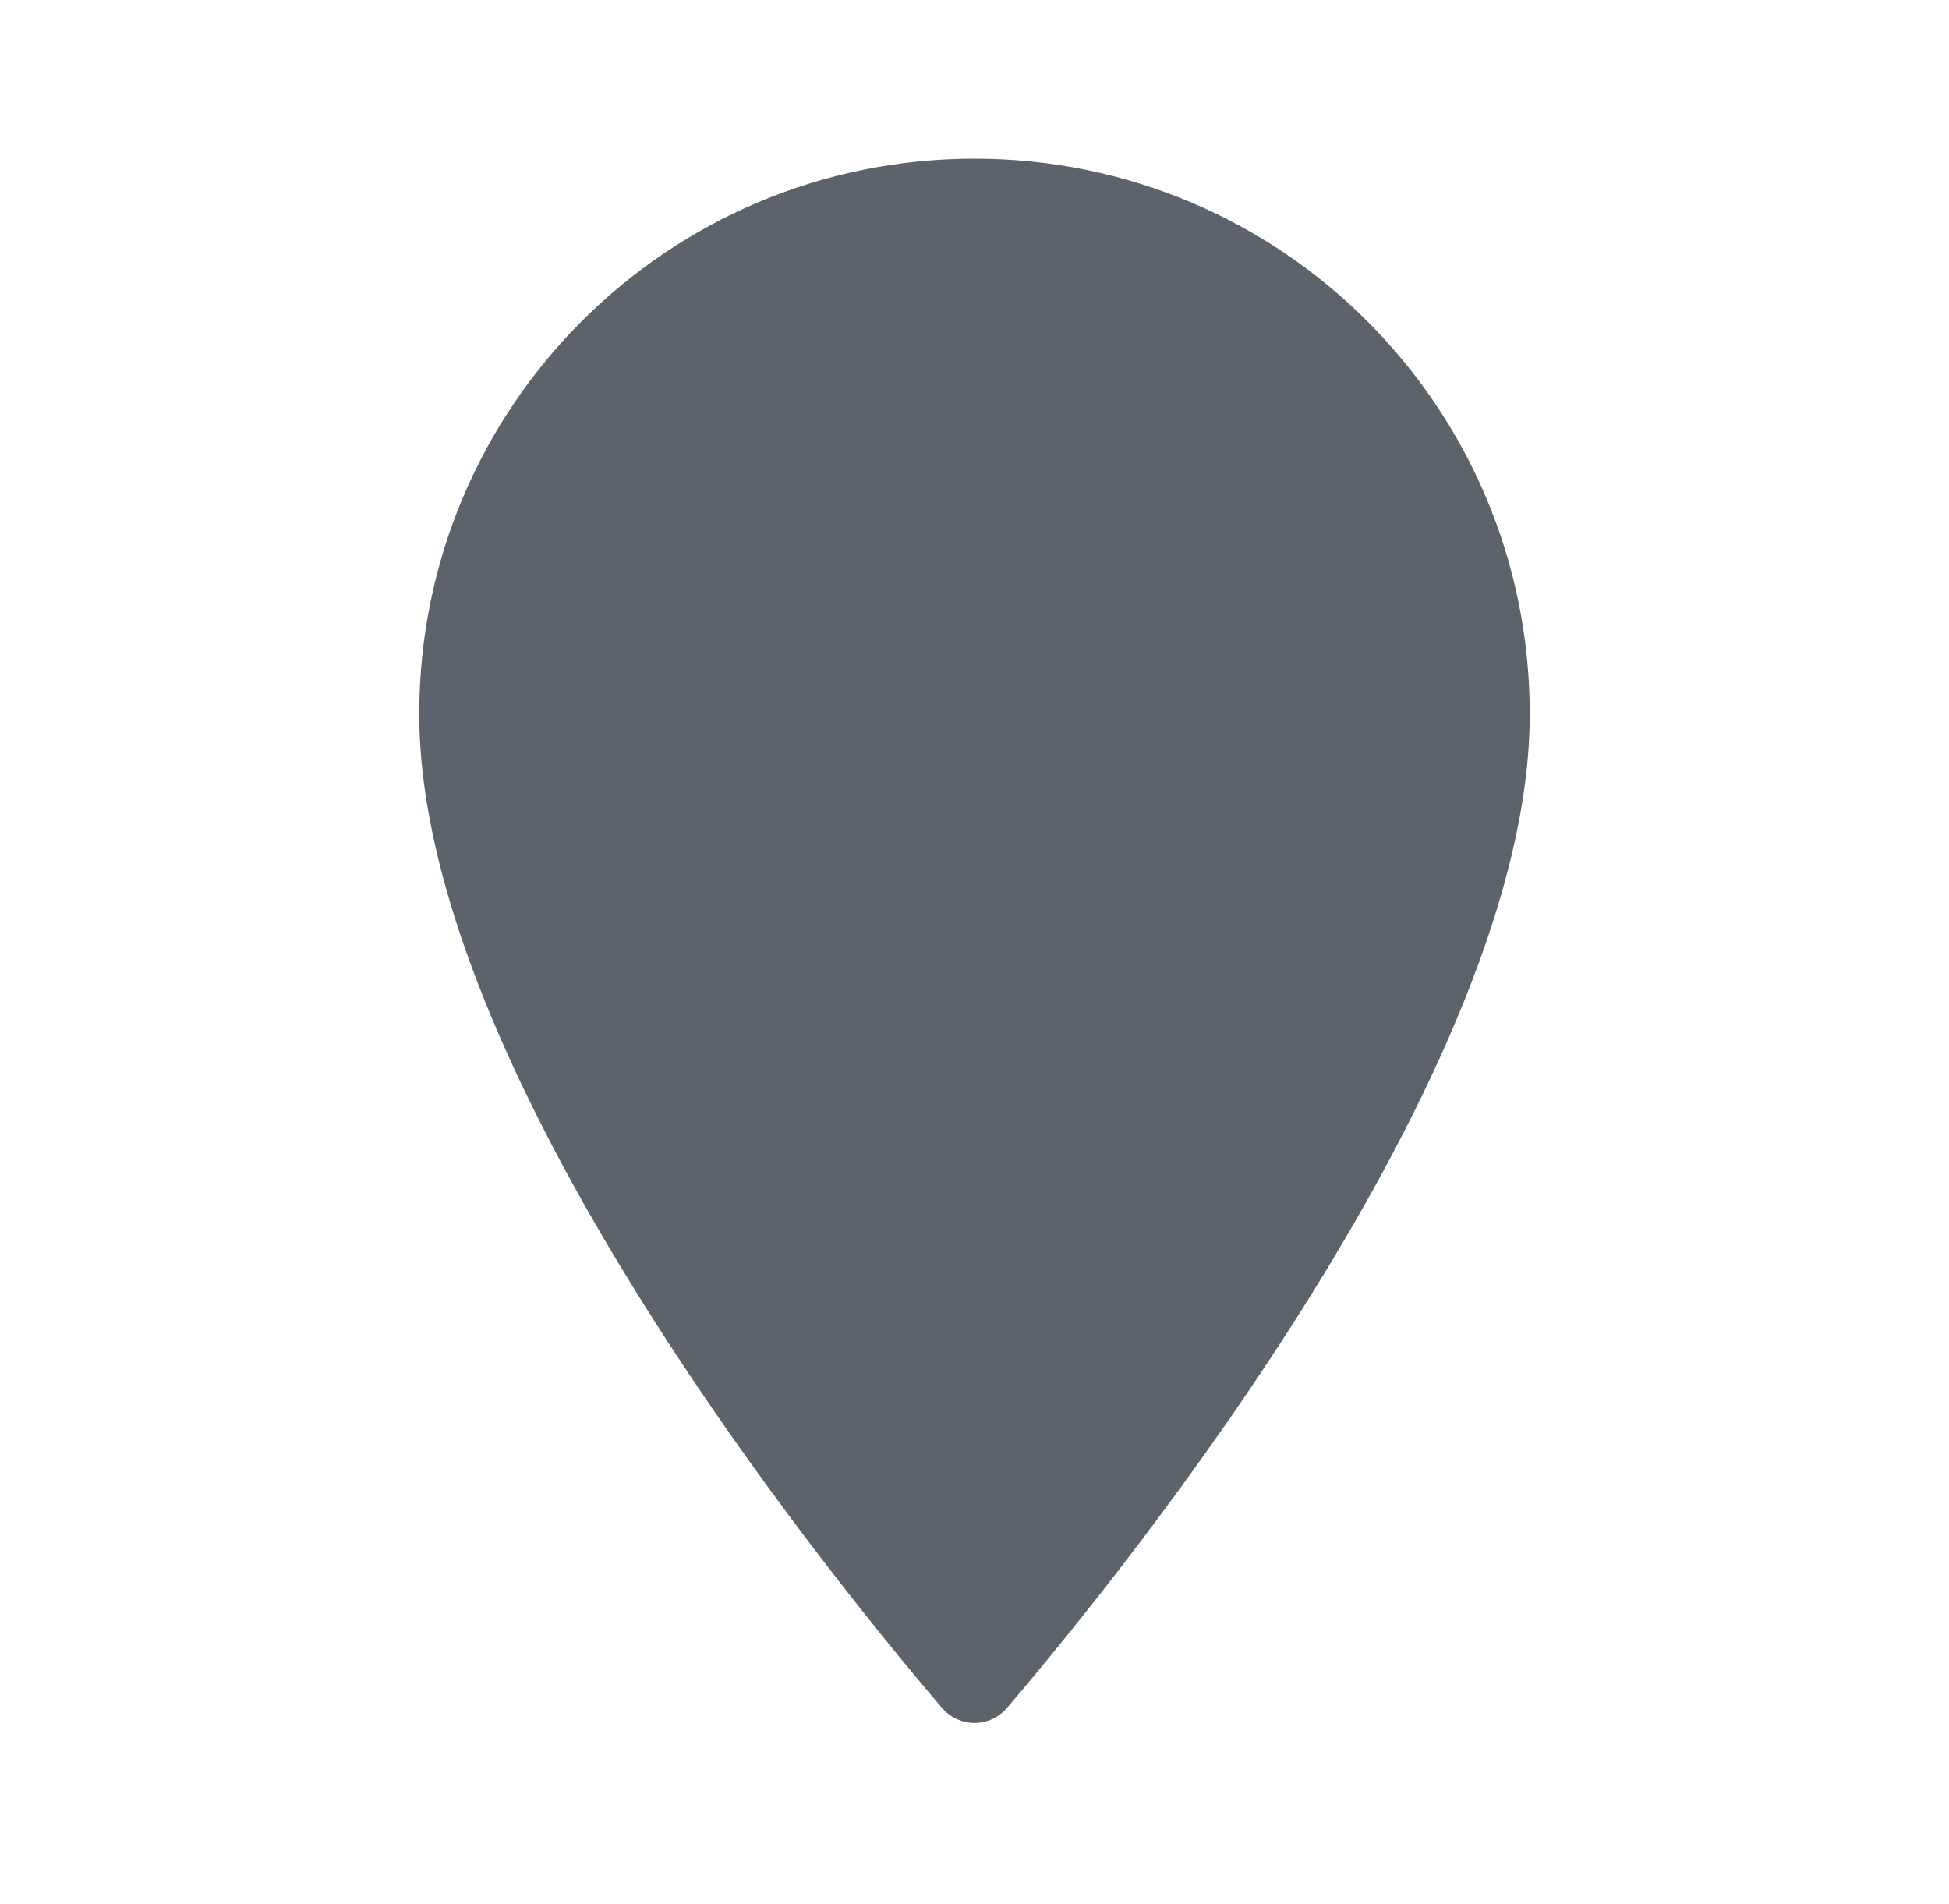 <svg width="43" height="42" viewBox="0 0 43 42" fill="none" xmlns="http://www.w3.org/2000/svg">
<path d="M32.5 17.5L21.768 35L13.72 25.5L10.5 14L13.72 9L20.695 5L30.354 9L32.5 17.5Z" fill="#5D636B" stroke="#FFD200"/>
<path d="M21.5 3.5C14.727 3.5 9.25 8.977 9.25 15.75C9.25 23.581 18.151 34.592 20.778 37.671C21.163 38.122 21.837 38.122 22.222 37.671C24.849 34.592 33.75 23.581 33.75 15.75C33.75 8.977 28.273 3.5 21.5 3.5ZM12.75 15.75C12.75 10.92 16.67 7 21.5 7C26.33 7 30.25 10.92 30.25 15.75C30.25 20.444 25.879 27.186 22.282 31.893C21.888 32.408 21.115 32.406 20.724 31.889C17.176 27.2 12.75 20.392 12.75 15.75Z" fill="#5D636B"/>
<path d="M21.5 20.125C23.916 20.125 25.875 18.166 25.875 15.75C25.875 13.334 23.916 11.375 21.5 11.375C19.084 11.375 17.125 13.334 17.125 15.75C17.125 18.166 19.084 20.125 21.5 20.125Z" fill="#5D636B"/>
</svg>
